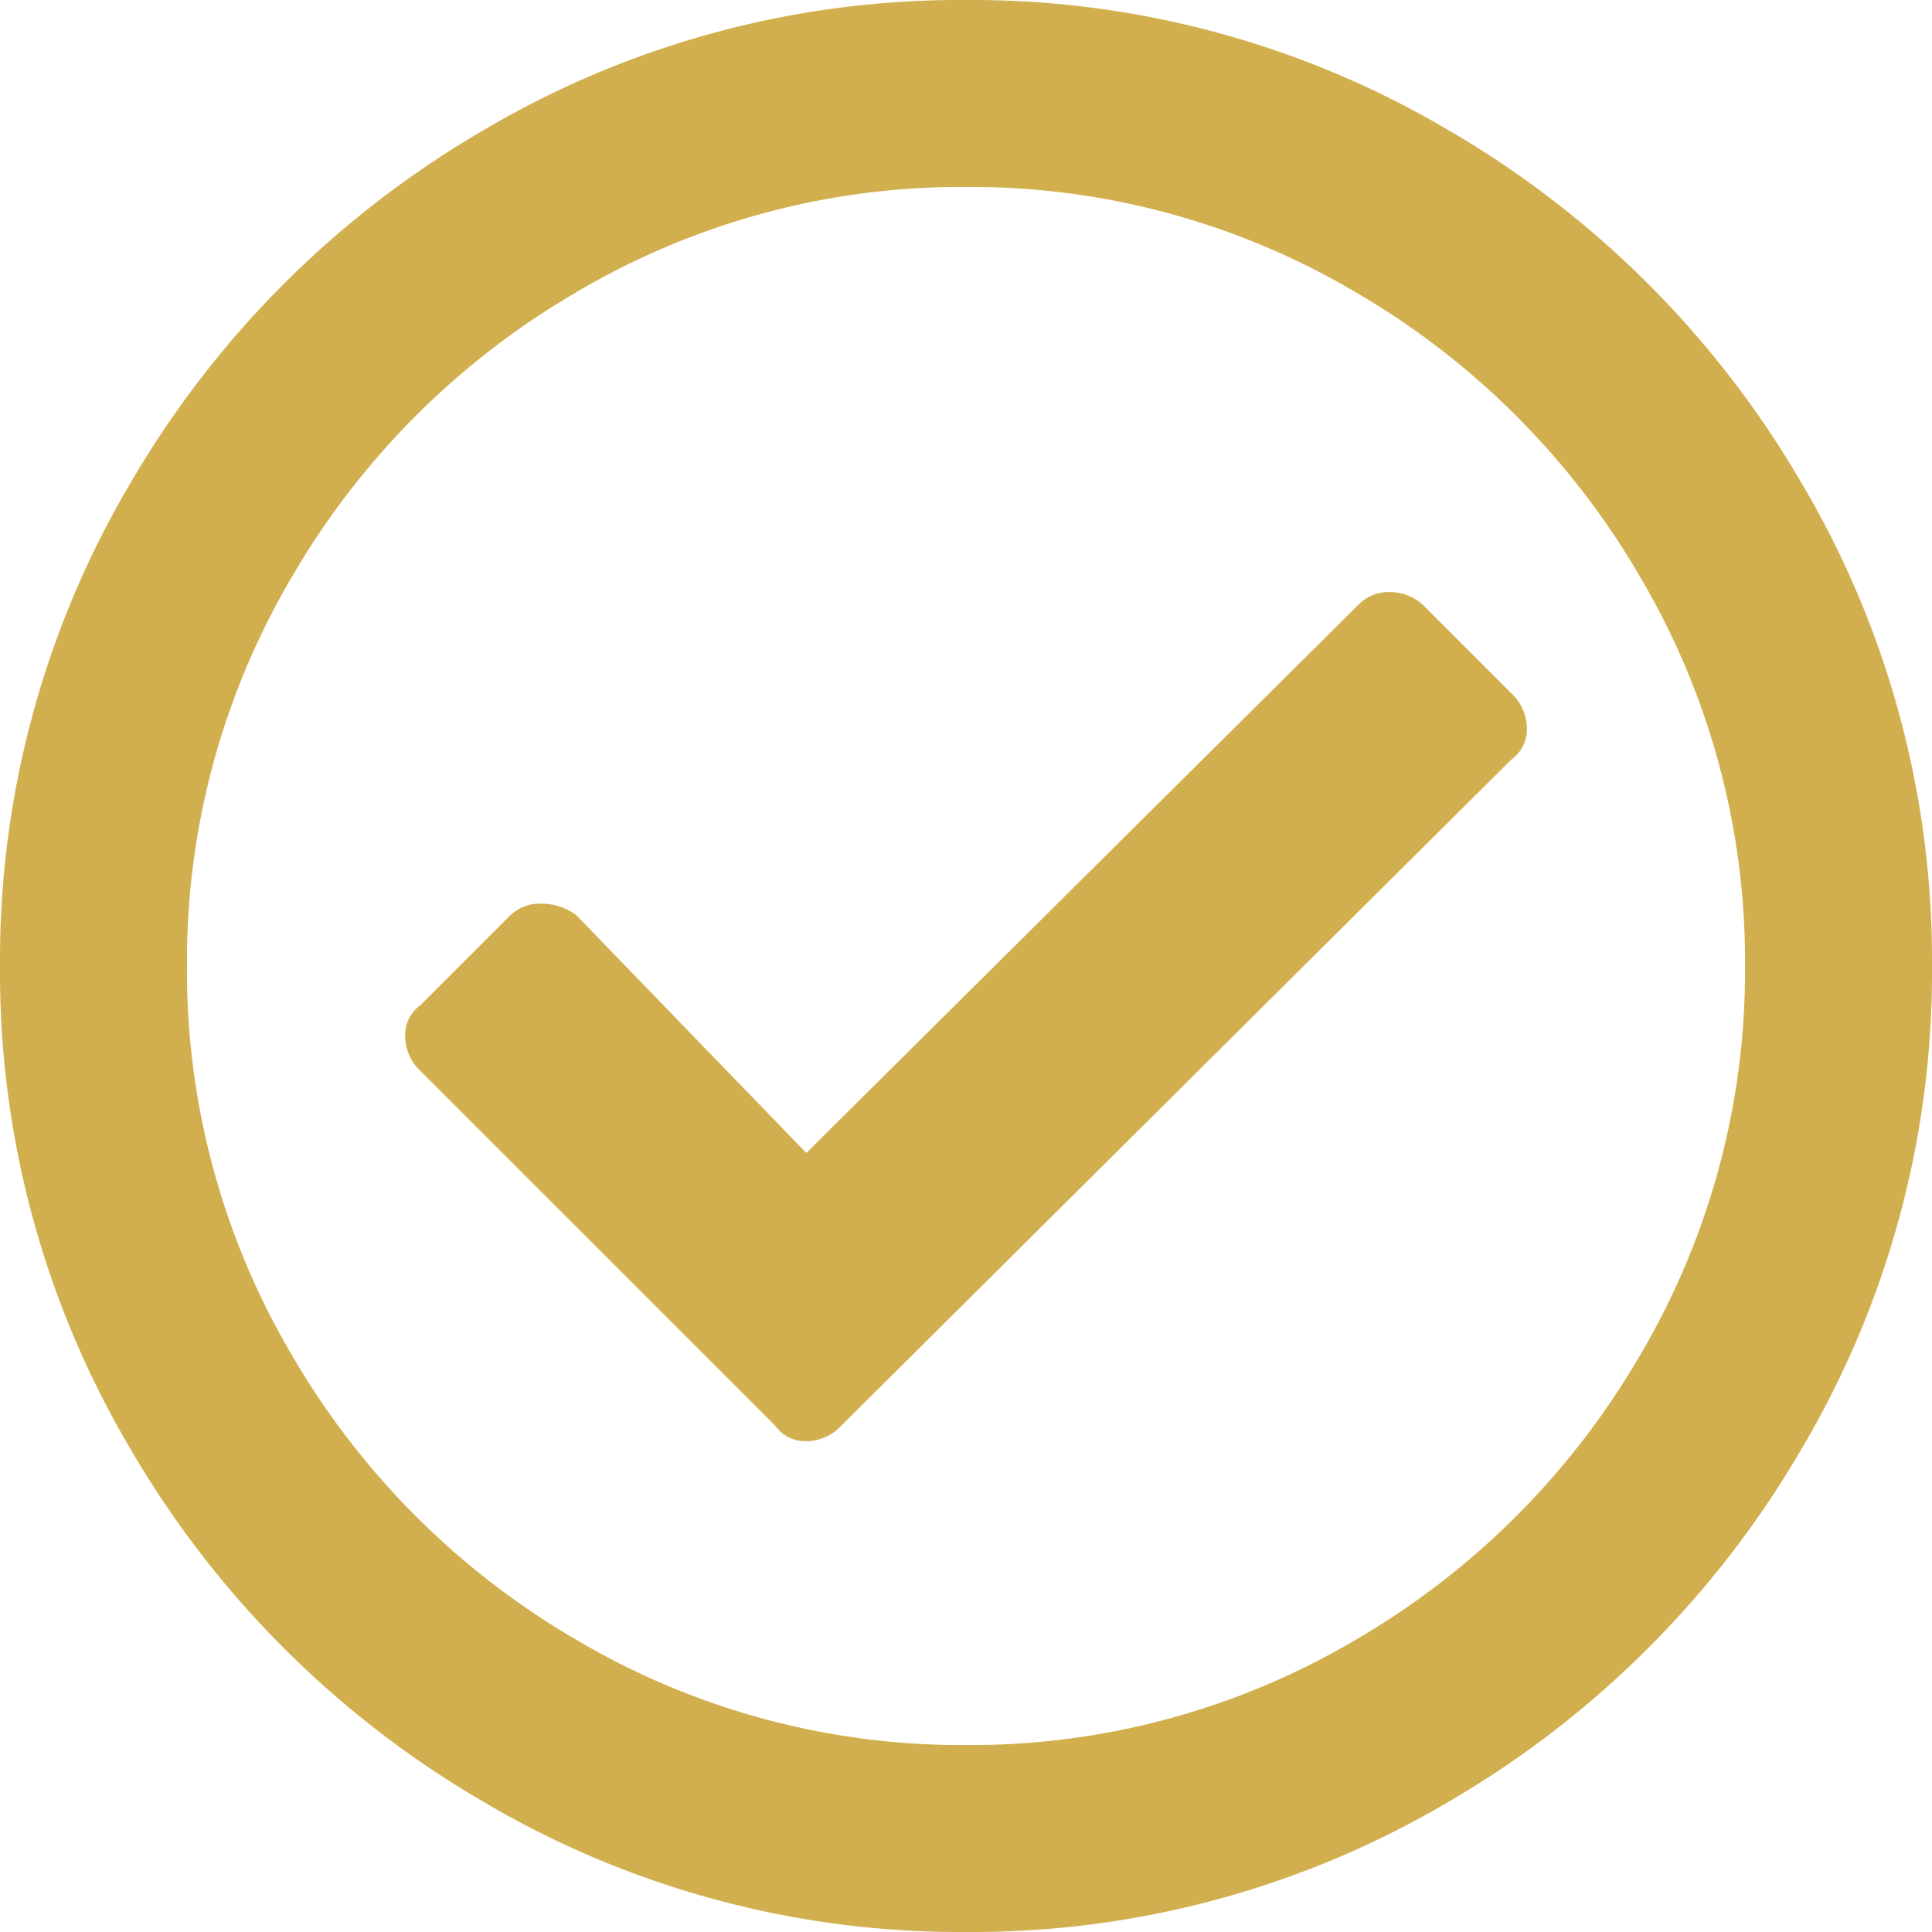<svg xmlns="http://www.w3.org/2000/svg" width="93" height="93" viewBox="0 0 93 93">
  <path id="circle-check" d="M0-82.5a45.075,45.075,0,0,1,23.25,6.281A46.987,46.987,0,0,1,40.219-59.25,45.075,45.075,0,0,1,46.5-36a45.075,45.075,0,0,1-6.281,23.25A46.987,46.987,0,0,1,23.25,4.219,45.075,45.075,0,0,1,0,10.5,45.075,45.075,0,0,1-23.25,4.219,46.987,46.987,0,0,1-40.219-12.75,45.075,45.075,0,0,1-46.5-36a45.075,45.075,0,0,1,6.281-23.25A46.987,46.987,0,0,1-23.25-76.219,45.075,45.075,0,0,1,0-82.5Zm0,9a36.389,36.389,0,0,0-18.75,5.063A37.816,37.816,0,0,0-32.437-54.75,36.389,36.389,0,0,0-37.5-36a36.389,36.389,0,0,0,5.063,18.75A37.816,37.816,0,0,0-18.75-3.562,36.389,36.389,0,0,0,0,1.5,36.389,36.389,0,0,0,18.75-3.562,37.816,37.816,0,0,0,32.438-17.25,36.389,36.389,0,0,0,37.5-36a36.389,36.389,0,0,0-5.062-18.75A37.816,37.816,0,0,0,18.75-68.437,36.389,36.389,0,0,0,0-73.5ZM26.25-49.125A2.332,2.332,0,0,1,27-47.437a1.782,1.782,0,0,1-.75,1.5L-6-13.875a2.332,2.332,0,0,1-1.687.75,1.782,1.782,0,0,1-1.5-.75L-26.25-30.937A2.332,2.332,0,0,1-27-32.625a1.782,1.782,0,0,1,.75-1.5l4.313-4.312a2.027,2.027,0,0,1,1.5-.562,2.742,2.742,0,0,1,1.688.563L-7.687-27,18.938-53.437a2.027,2.027,0,0,1,1.5-.562,2.332,2.332,0,0,1,1.688.75Z" transform="translate(46.5 82.5)" fill="#d2af4e"/>
</svg>
